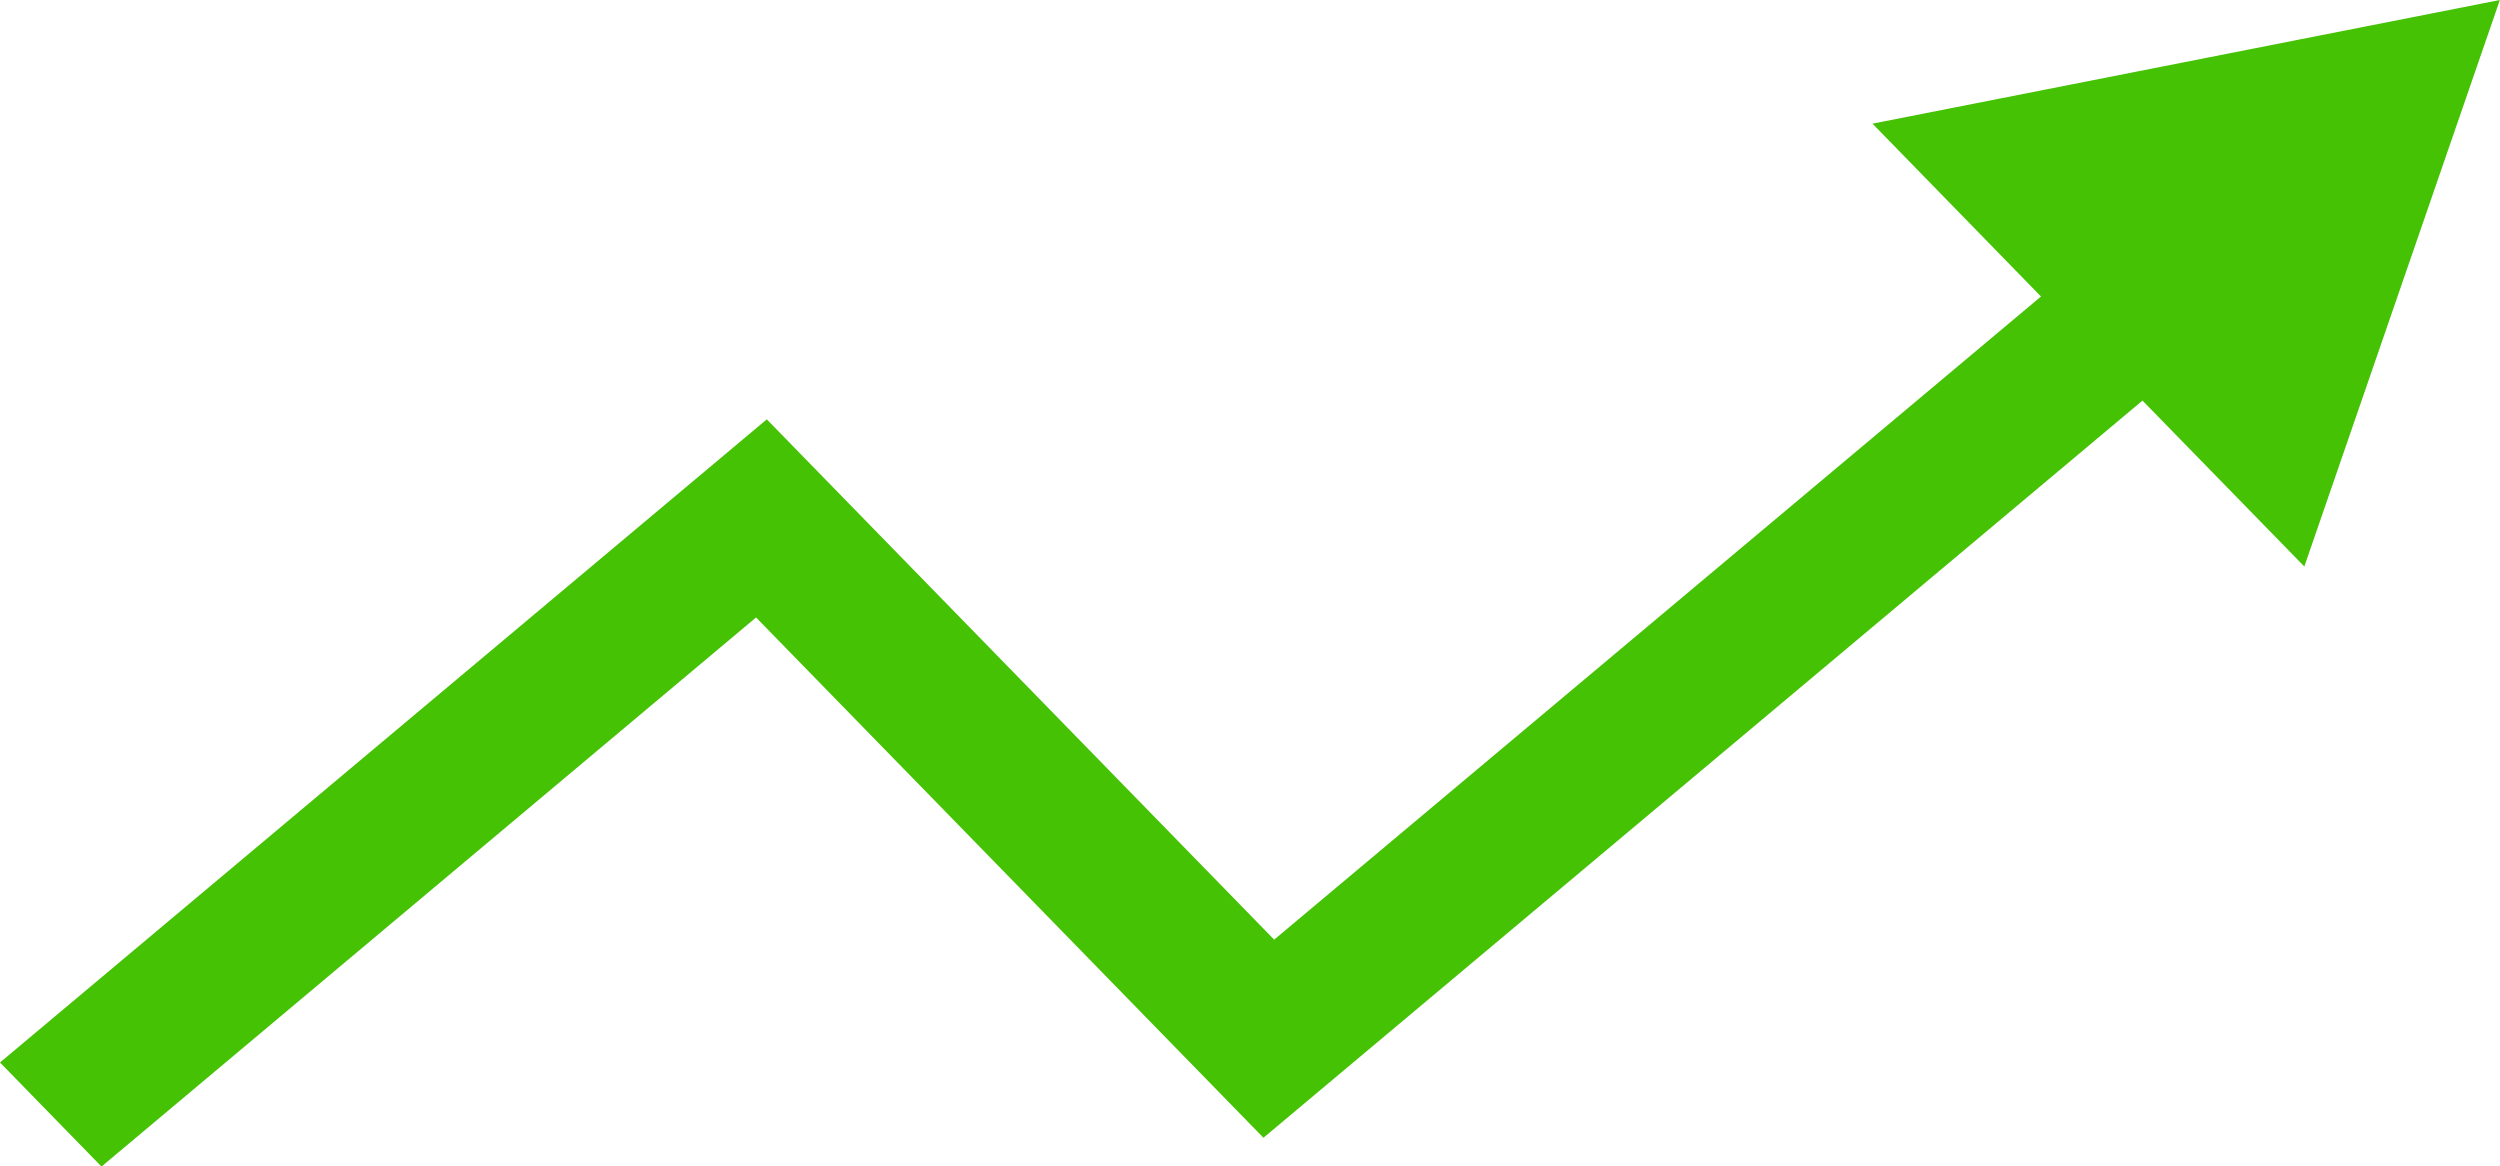 <svg xmlns="http://www.w3.org/2000/svg" width="18.398" height="8.584" viewBox="0 0 18.398 8.584"><defs><style>.a{fill:#45c203;}</style></defs><path class="a" d="M-314.251,36.82l3.734,3.829,6.469-5.425,1.191,1.221,1.439-4.169-4.617.91,1.24,1.272-5.643,4.733-3.734-3.829-5.643,4.733.747.766Z" transform="translate(319.815 -32.276)"/></svg>
